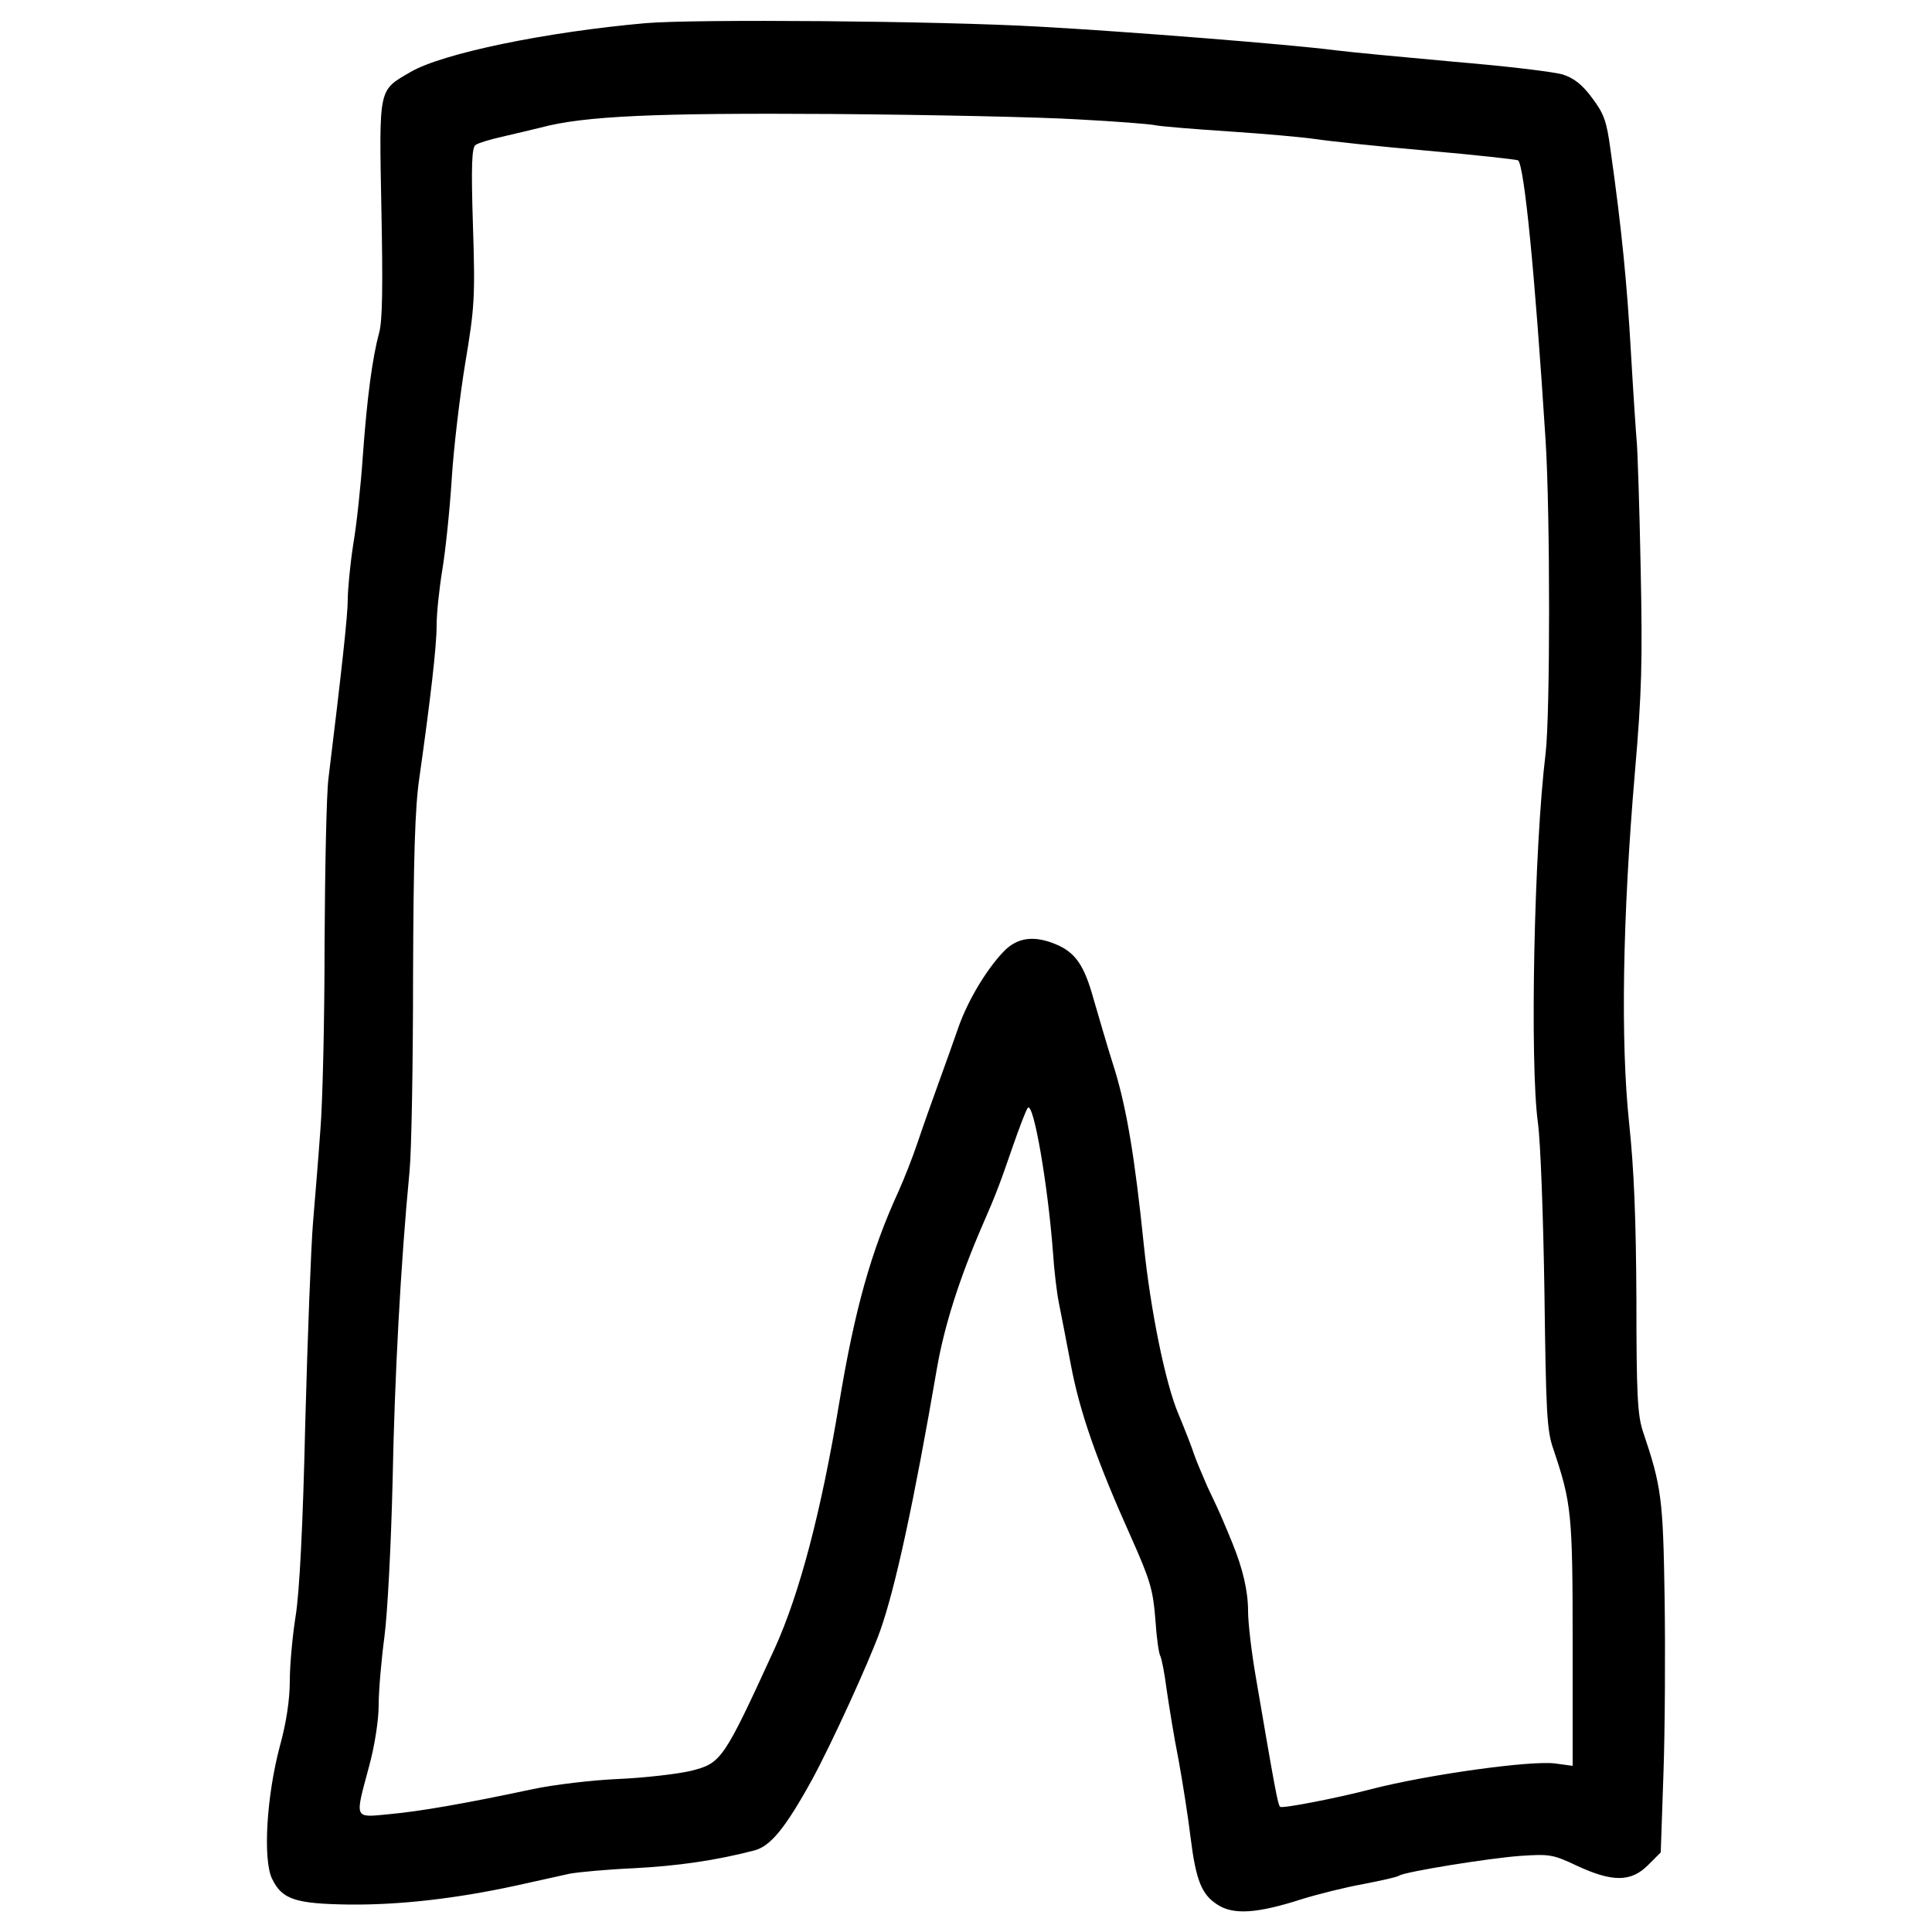 <?xml version="1.0" standalone="no"?>
<!DOCTYPE svg PUBLIC "-//W3C//DTD SVG 20010904//EN"
 "http://www.w3.org/TR/2001/REC-SVG-20010904/DTD/svg10.dtd">
<svg version="1.0" xmlns="http://www.w3.org/2000/svg"
 width="500pt" height="500pt" viewBox="0 0 500 500"
 preserveAspectRatio="xMidYMid meet">
<g transform="translate(0,500) scale(0.1,-0.1)"
fill="#000000" stroke="none">
<path d="M1670 4940 c-259 -23 -524 -78 -607 -126 -84 -49 -82 -37 -76 -353 4
-200 3 -292 -6 -323 -17 -63 -31 -165 -42 -318 -5 -74 -16 -178 -25 -230 -8
-52 -14 -116 -14 -142 0 -40 -16 -185 -50 -463 -5 -38 -9 -230 -10 -426 0
-196 -5 -414 -11 -485 -5 -71 -14 -178 -19 -239 -5 -60 -14 -293 -20 -518 -6
-266 -15 -439 -25 -500 -8 -50 -15 -126 -15 -167 0 -48 -9 -109 -26 -170 -34
-128 -44 -292 -20 -342 26 -54 60 -65 201 -67 130 -1 273 15 430 49 55 12 118
26 140 31 22 4 96 11 165 14 114 6 212 20 312 46 42 11 80 57 150 184 51 94
148 306 176 385 39 110 87 331 147 680 19 109 58 232 118 370 35 80 46 110 77
200 18 52 36 99 40 103 15 16 52 -201 65 -373 3 -47 10 -105 15 -130 5 -25 19
-97 31 -160 23 -124 68 -252 157 -450 49 -110 56 -135 62 -210 3 -47 9 -90 13
-96 3 -6 11 -44 16 -85 6 -41 19 -123 31 -183 11 -60 25 -150 31 -200 14 -113
29 -150 71 -176 41 -26 102 -22 217 15 42 13 114 31 159 39 46 9 88 18 93 22
16 10 231 45 314 51 75 5 84 4 147 -26 91 -42 139 -42 183 2 l33 33 7 204 c4
113 5 318 3 455 -4 257 -8 288 -56 430 -14 42 -17 95 -17 340 -1 209 -6 338
-19 460 -22 209 -17 530 15 905 18 209 20 287 15 530 -3 157 -8 303 -10 325
-2 22 -9 126 -15 230 -10 178 -24 323 -53 527 -10 75 -17 94 -48 135 -25 34
-47 51 -75 60 -22 7 -148 22 -280 33 -132 12 -271 25 -310 30 -115 15 -545 49
-765 61 -260 15 -895 20 -1020 9z m1120 -249 c96 -5 186 -12 199 -15 14 -3 99
-10 190 -16 91 -6 193 -15 226 -20 33 -5 163 -19 289 -30 127 -11 232 -23 235
-25 16 -17 43 -287 71 -725 12 -191 12 -708 0 -810 -30 -245 -41 -800 -20
-955 7 -50 14 -245 17 -440 4 -308 6 -357 23 -405 47 -140 50 -166 50 -501 l0
-319 -44 6 c-62 9 -333 -29 -476 -66 -92 -24 -232 -51 -237 -46 -6 5 -14 49
-63 336 -11 63 -20 140 -20 170 0 53 -14 111 -40 175 -7 17 -18 44 -25 60 -7
17 -25 56 -40 87 -14 32 -30 70 -35 85 -5 16 -23 62 -40 103 -34 79 -73 272
-90 440 -23 224 -44 348 -74 448 -19 59 -43 143 -56 187 -24 87 -47 120 -97
141 -57 24 -101 18 -136 -19 -44 -46 -92 -126 -116 -194 -11 -32 -34 -96 -51
-143 -17 -47 -42 -117 -55 -156 -13 -39 -36 -97 -50 -128 -71 -155 -113 -305
-153 -546 -47 -284 -103 -495 -167 -636 -133 -290 -138 -297 -217 -317 -34 -8
-119 -18 -188 -21 -69 -3 -168 -15 -220 -26 -178 -38 -295 -58 -372 -65 -93
-9 -90 -15 -53 123 15 55 25 121 25 160 0 37 7 117 15 177 8 62 17 236 21 400
5 267 21 567 44 805 5 52 9 280 9 505 1 303 5 436 16 510 29 205 45 342 45
397 0 32 7 97 15 145 8 49 19 153 24 233 5 80 21 215 35 300 24 143 26 170 20
356 -5 157 -3 203 7 209 7 5 37 14 68 21 31 7 76 18 101 24 112 30 296 38 755
35 253 -2 539 -8 635 -14z"/>
</g>
</svg>
